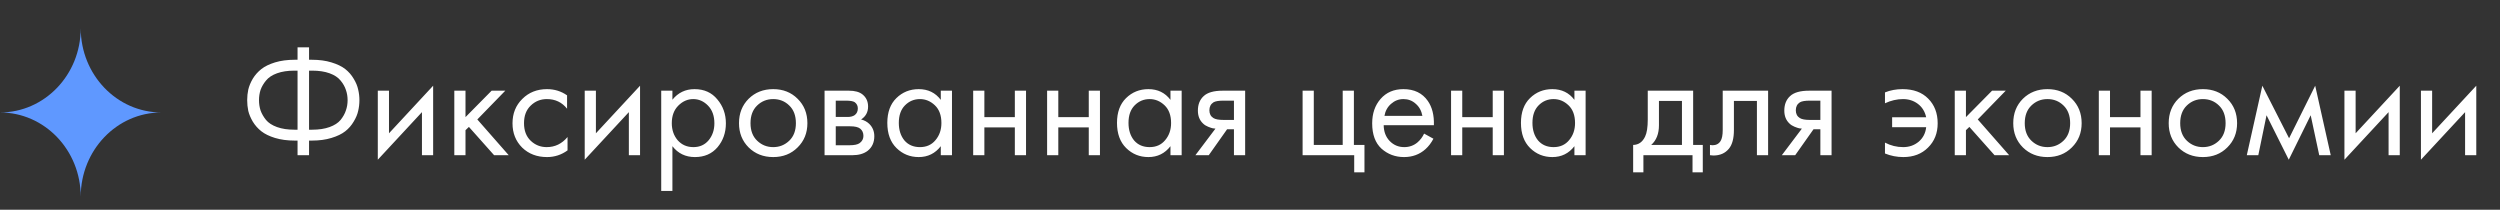 <?xml version="1.0" encoding="UTF-8"?> <svg xmlns="http://www.w3.org/2000/svg" width="596" height="50" viewBox="0 0 596 50" fill="none"><rect x="0" y="0" width="596" height="50" fill="#333333" stroke="none"/><path d="M70.936 37V33.517H70.269C68.515 33.517 66.946 33.306 65.562 32.886C64.204 32.467 63.117 31.935 62.301 31.293C61.486 30.651 60.806 29.885 60.263 28.995C59.744 28.106 59.386 27.253 59.188 26.438C59.015 25.598 58.929 24.746 58.929 23.881C58.929 23.017 59.015 22.177 59.188 21.361C59.386 20.521 59.744 19.657 60.263 18.767C60.806 17.878 61.486 17.112 62.301 16.469C63.117 15.827 64.204 15.296 65.562 14.876C66.946 14.456 68.515 14.246 70.269 14.246H70.936V11.281H73.678V14.246H74.345C76.099 14.246 77.656 14.456 79.015 14.876C80.398 15.296 81.498 15.827 82.313 16.469C83.128 17.112 83.795 17.878 84.314 18.767C84.858 19.657 85.216 20.521 85.389 21.361C85.587 22.177 85.685 23.017 85.685 23.881C85.685 24.746 85.587 25.598 85.389 26.438C85.216 27.253 84.858 28.106 84.314 28.995C83.795 29.885 83.128 30.651 82.313 31.293C81.498 31.935 80.398 32.467 79.015 32.886C77.656 33.306 76.099 33.517 74.345 33.517H73.678V37H70.936ZM70.936 30.922V16.84H70.195C68.589 16.84 67.205 17.05 66.044 17.47C64.883 17.89 64.006 18.471 63.413 19.212C62.82 19.928 62.388 20.669 62.116 21.435C61.869 22.201 61.745 23.017 61.745 23.881C61.745 24.746 61.869 25.561 62.116 26.327C62.388 27.093 62.82 27.846 63.413 28.588C64.006 29.304 64.883 29.872 66.044 30.292C67.205 30.712 68.589 30.922 70.195 30.922H70.936ZM73.678 16.84V30.922H74.419C76.025 30.922 77.409 30.712 78.57 30.292C79.731 29.872 80.608 29.304 81.201 28.588C81.794 27.846 82.214 27.093 82.461 26.327C82.733 25.561 82.869 24.746 82.869 23.881C82.869 23.017 82.733 22.201 82.461 21.435C82.214 20.669 81.794 19.928 81.201 19.212C80.608 18.471 79.731 17.89 78.57 17.47C77.409 17.05 76.025 16.84 74.419 16.84H73.678ZM90.068 21.621H92.736V31.775L103.261 20.435V37H100.593V26.735L90.068 38.075V21.621ZM108.308 21.621H110.976V27.921L117.202 21.621H120.463L113.793 28.477L121.279 37H117.795L111.791 30.255L110.976 31.034V37H108.308V21.621ZM135.19 22.732V25.919C133.979 24.388 132.374 23.622 130.372 23.622C128.865 23.622 127.581 24.141 126.518 25.178C125.456 26.191 124.925 27.587 124.925 29.366C124.925 31.145 125.456 32.541 126.518 33.553C127.581 34.566 128.853 35.073 130.335 35.073C132.312 35.073 133.967 34.27 135.301 32.664V35.851C133.844 36.913 132.213 37.445 130.409 37.445C128.013 37.445 126.037 36.691 124.48 35.184C122.948 33.652 122.182 31.725 122.182 29.403C122.182 27.056 122.961 25.116 124.517 23.585C126.074 22.028 128.038 21.25 130.409 21.25C132.188 21.25 133.782 21.744 135.19 22.732ZM139.395 21.621H142.064V31.775L152.588 20.435V37H149.92V26.735L139.395 38.075V21.621ZM160.303 34.851V45.523H157.635V21.621H160.303V23.77C161.662 22.09 163.416 21.25 165.566 21.25C167.863 21.25 169.679 22.065 171.013 23.696C172.372 25.302 173.052 27.204 173.052 29.403C173.052 31.627 172.385 33.529 171.05 35.11C169.716 36.666 167.925 37.445 165.677 37.445C163.429 37.445 161.638 36.58 160.303 34.851ZM165.306 35.073C166.813 35.073 168.024 34.529 168.938 33.442C169.852 32.331 170.309 30.984 170.309 29.403C170.309 27.624 169.803 26.216 168.79 25.178C167.777 24.141 166.603 23.622 165.269 23.622C163.935 23.622 162.749 24.141 161.712 25.178C160.674 26.216 160.155 27.612 160.155 29.366C160.155 30.972 160.625 32.331 161.563 33.442C162.527 34.529 163.775 35.073 165.306 35.073ZM190.149 35.147C188.618 36.679 186.678 37.445 184.331 37.445C181.984 37.445 180.032 36.679 178.476 35.147C176.944 33.615 176.178 31.688 176.178 29.366C176.178 27.019 176.944 25.079 178.476 23.548C180.032 22.016 181.984 21.25 184.331 21.25C186.678 21.25 188.618 22.016 190.149 23.548C191.706 25.079 192.484 27.019 192.484 29.366C192.484 31.688 191.706 33.615 190.149 35.147ZM188.148 25.141C187.111 24.128 185.838 23.622 184.331 23.622C182.824 23.622 181.539 24.141 180.477 25.178C179.439 26.191 178.921 27.587 178.921 29.366C178.921 31.145 179.452 32.541 180.514 33.553C181.576 34.566 182.849 35.073 184.331 35.073C185.813 35.073 187.086 34.566 188.148 33.553C189.211 32.541 189.742 31.145 189.742 29.366C189.742 27.562 189.211 26.154 188.148 25.141ZM196.576 21.621H202.394C203.802 21.621 204.877 21.917 205.618 22.51C206.508 23.227 206.952 24.19 206.952 25.401C206.952 26.735 206.396 27.76 205.285 28.477C206.051 28.674 206.693 29.02 207.212 29.514C208.027 30.305 208.435 31.293 208.435 32.479C208.435 33.961 207.904 35.122 206.841 35.962C205.927 36.654 204.716 37 203.209 37H196.576V21.621ZM199.244 27.884H202.061C202.777 27.884 203.345 27.735 203.765 27.439C204.259 27.068 204.506 26.537 204.506 25.845C204.506 25.228 204.259 24.733 203.765 24.363C203.395 24.116 202.678 23.992 201.616 23.992H199.244V27.884ZM199.244 34.628H202.542C203.679 34.628 204.482 34.455 204.951 34.109C205.544 33.665 205.841 33.096 205.841 32.405C205.841 31.663 205.581 31.083 205.062 30.663C204.593 30.292 203.79 30.107 202.654 30.107H199.244V34.628ZM224.284 23.807V21.621H226.952V37H224.284V34.851C222.95 36.58 221.196 37.445 219.022 37.445C216.947 37.445 215.18 36.728 213.723 35.295C212.265 33.862 211.536 31.861 211.536 29.292C211.536 26.772 212.253 24.808 213.685 23.399C215.143 21.966 216.922 21.25 219.022 21.25C221.245 21.25 223 22.102 224.284 23.807ZM219.318 23.622C217.91 23.622 216.712 24.128 215.724 25.141C214.76 26.129 214.278 27.513 214.278 29.292C214.278 30.997 214.723 32.392 215.613 33.479C216.527 34.542 217.762 35.073 219.318 35.073C220.875 35.073 222.11 34.517 223.024 33.405C223.963 32.294 224.432 30.935 224.432 29.329C224.432 27.501 223.914 26.092 222.876 25.104C221.838 24.116 220.652 23.622 219.318 23.622ZM232.006 37V21.621H234.674V27.921H241.938V21.621H244.606V37H241.938V30.366H234.674V37H232.006ZM249.631 37V21.621H252.299V27.921H259.562V21.621H262.231V37H259.562V30.366H252.299V37H249.631ZM279.04 23.807V21.621H281.708V37H279.04V34.851C277.706 36.58 275.952 37.445 273.778 37.445C271.702 37.445 269.936 36.728 268.478 35.295C267.021 33.862 266.292 31.861 266.292 29.292C266.292 26.772 267.008 24.808 268.441 23.399C269.899 21.966 271.678 21.25 273.778 21.25C276.001 21.25 277.755 22.102 279.04 23.807ZM274.074 23.622C272.666 23.622 271.468 24.128 270.479 25.141C269.516 26.129 269.034 27.513 269.034 29.292C269.034 30.997 269.479 32.392 270.368 33.479C271.282 34.542 272.518 35.073 274.074 35.073C275.631 35.073 276.866 34.517 277.78 33.405C278.719 32.294 279.188 30.935 279.188 29.329C279.188 27.501 278.669 26.092 277.632 25.104C276.594 24.116 275.408 23.622 274.074 23.622ZM284.983 37L289.764 30.663C289.615 30.663 289.405 30.638 289.134 30.589C288.887 30.539 288.516 30.416 288.022 30.218C287.528 30.021 287.12 29.761 286.799 29.44C285.984 28.674 285.576 27.649 285.576 26.364C285.576 24.907 286.033 23.758 286.947 22.918C287.861 22.053 289.368 21.621 291.468 21.621H296.842V37H294.174V30.811H292.543L288.17 37H284.983ZM294.174 28.588V23.992H291.691C290.53 23.992 289.727 24.128 289.282 24.4C288.64 24.82 288.318 25.45 288.318 26.29C288.318 27.13 288.64 27.748 289.282 28.143C289.751 28.439 290.542 28.588 291.654 28.588H294.174ZM310.539 37V21.621H313.207V34.554H320.1V21.621H322.768V34.554H325.288V41.077H322.842V37H310.539ZM339.505 31.849L341.729 33.072C341.21 34.06 340.58 34.888 339.839 35.555C338.431 36.815 336.726 37.445 334.725 37.445C332.649 37.445 330.858 36.778 329.351 35.444C327.869 34.085 327.128 32.071 327.128 29.403C327.128 27.056 327.795 25.116 329.129 23.585C330.488 22.028 332.303 21.25 334.576 21.25C337.146 21.25 339.085 22.189 340.395 24.067C341.432 25.549 341.914 27.476 341.84 29.848H329.87C329.895 31.404 330.376 32.664 331.315 33.628C332.254 34.591 333.403 35.073 334.762 35.073C335.972 35.073 337.022 34.702 337.912 33.961C338.603 33.368 339.135 32.664 339.505 31.849ZM330.055 27.624H339.098C338.875 26.413 338.344 25.45 337.504 24.733C336.689 23.992 335.713 23.622 334.576 23.622C333.465 23.622 332.476 24.005 331.612 24.771C330.772 25.512 330.253 26.463 330.055 27.624ZM345.933 37V21.621H348.601V27.921H355.865V21.621H358.533V37H355.865V30.366H348.601V37H345.933ZM375.342 23.807V21.621H378.01V37H375.342V34.851C374.008 36.58 372.254 37.445 370.08 37.445C368.005 37.445 366.238 36.728 364.78 35.295C363.323 33.862 362.594 31.861 362.594 29.292C362.594 26.772 363.31 24.808 364.743 23.399C366.201 21.966 367.98 21.25 370.08 21.25C372.303 21.25 374.057 22.102 375.342 23.807ZM370.376 23.622C368.968 23.622 367.77 24.128 366.782 25.141C365.818 26.129 365.336 27.513 365.336 29.292C365.336 30.997 365.781 32.392 366.67 33.479C367.585 34.542 368.82 35.073 370.376 35.073C371.933 35.073 373.168 34.517 374.082 33.405C375.021 32.294 375.49 30.935 375.49 29.329C375.49 27.501 374.972 26.092 373.934 25.104C372.896 24.116 371.71 23.622 370.376 23.622ZM392.825 21.621H403.646V34.554H405.944V41.077H403.498V37H391.788V41.077H389.342V34.554C390.626 34.529 391.578 33.862 392.195 32.553C392.615 31.688 392.825 30.329 392.825 28.477V21.621ZM400.978 34.554V24.067H395.494V29.848C395.494 31.898 394.876 33.467 393.641 34.554H400.978ZM421.517 21.621V37H418.849V24.067H413.365V30.997C413.365 32.998 412.969 34.48 412.179 35.444C411.289 36.531 410.054 37.074 408.473 37.074C408.275 37.074 408.003 37.049 407.657 37V34.554C407.905 34.603 408.102 34.628 408.25 34.628C409.115 34.628 409.757 34.295 410.177 33.628C410.523 33.084 410.696 32.207 410.696 30.997V21.621H421.517ZM424.786 37L429.566 30.663C429.418 30.663 429.208 30.638 428.936 30.589C428.689 30.539 428.319 30.416 427.825 30.218C427.331 30.021 426.923 29.761 426.602 29.44C425.786 28.674 425.379 27.649 425.379 26.364C425.379 24.907 425.836 23.758 426.75 22.918C427.664 22.053 429.171 21.621 431.271 21.621H436.645V37H433.976V30.811H432.346L427.973 37H424.786ZM433.976 28.588V23.992H431.493C430.332 23.992 429.529 24.128 429.085 24.4C428.442 24.82 428.121 25.45 428.121 26.29C428.121 27.13 428.442 27.748 429.085 28.143C429.554 28.439 430.345 28.588 431.456 28.588H433.976ZM449.378 24.622V22.028C450.663 21.509 452.059 21.25 453.566 21.25C456.16 21.25 458.198 22.003 459.68 23.511C461.188 25.018 461.941 26.982 461.941 29.403C461.941 31.75 461.175 33.677 459.643 35.184C458.136 36.691 456.172 37.445 453.751 37.445C452.219 37.445 450.762 37.161 449.378 36.592V33.998C450.737 34.715 452.182 35.073 453.714 35.073C455.147 35.073 456.382 34.641 457.42 33.776C458.458 32.886 459.05 31.738 459.199 30.329H451.083V27.958H459.199C458.902 26.599 458.248 25.537 457.235 24.771C456.222 24.005 455.036 23.622 453.677 23.622C452.244 23.622 450.811 23.955 449.378 24.622ZM466.012 21.621H468.68V27.921L474.906 21.621H478.167L471.497 28.477L478.983 37H475.499L469.496 30.255L468.68 31.034V37H466.012V21.621ZM493.93 35.147C492.398 36.679 490.459 37.445 488.112 37.445C485.765 37.445 483.813 36.679 482.256 35.147C480.725 33.615 479.959 31.688 479.959 29.366C479.959 27.019 480.725 25.079 482.256 23.548C483.813 22.016 485.765 21.25 488.112 21.25C490.459 21.25 492.398 22.016 493.93 23.548C495.486 25.079 496.265 27.019 496.265 29.366C496.265 31.688 495.486 33.615 493.93 35.147ZM491.929 25.141C490.891 24.128 489.619 23.622 488.112 23.622C486.605 23.622 485.32 24.141 484.258 25.178C483.22 26.191 482.701 27.587 482.701 29.366C482.701 31.145 483.232 32.541 484.295 33.553C485.357 34.566 486.629 35.073 488.112 35.073C489.594 35.073 490.866 34.566 491.929 33.553C492.991 32.541 493.522 31.145 493.522 29.366C493.522 27.562 492.991 26.154 491.929 25.141ZM500.357 37V21.621H503.025V27.921H510.288V21.621H512.956V37H510.288V30.366H503.025V37H500.357ZM530.989 35.147C529.457 36.679 527.518 37.445 525.171 37.445C522.823 37.445 520.872 36.679 519.315 35.147C517.784 33.615 517.018 31.688 517.018 29.366C517.018 27.019 517.784 25.079 519.315 23.548C520.872 22.016 522.823 21.25 525.171 21.25C527.518 21.25 529.457 22.016 530.989 23.548C532.545 25.079 533.323 27.019 533.323 29.366C533.323 31.688 532.545 33.615 530.989 35.147ZM528.988 25.141C527.95 24.128 526.678 23.622 525.171 23.622C523.663 23.622 522.379 24.141 521.316 25.178C520.279 26.191 519.76 27.587 519.76 29.366C519.76 31.145 520.291 32.541 521.353 33.553C522.416 34.566 523.688 35.073 525.171 35.073C526.653 35.073 527.925 34.566 528.988 33.553C530.05 32.541 530.581 31.145 530.581 29.366C530.581 27.562 530.05 26.154 528.988 25.141ZM535.636 37L539.342 20.435L545.716 32.961L551.942 20.435L555.648 37H552.906L550.868 27.476L545.642 38.075L540.343 27.476L538.379 37H535.636ZM558.912 21.621H561.581V31.775L572.105 20.435V37H569.437V26.735L558.912 38.075V21.621ZM577.152 21.621H579.82V31.775L590.345 20.435V37H587.677V26.735L577.152 38.075V21.621Z" fill="white"></path><path d="M19.245 46.893C19.245 35.801 10.63 26.811 0 26.811C10.63 26.811 19.245 17.82 19.245 6.729C19.245 17.82 27.861 26.811 38.491 26.811C27.861 26.811 19.245 35.801 19.245 46.893Z" fill="#5F98FF"></path></svg> 